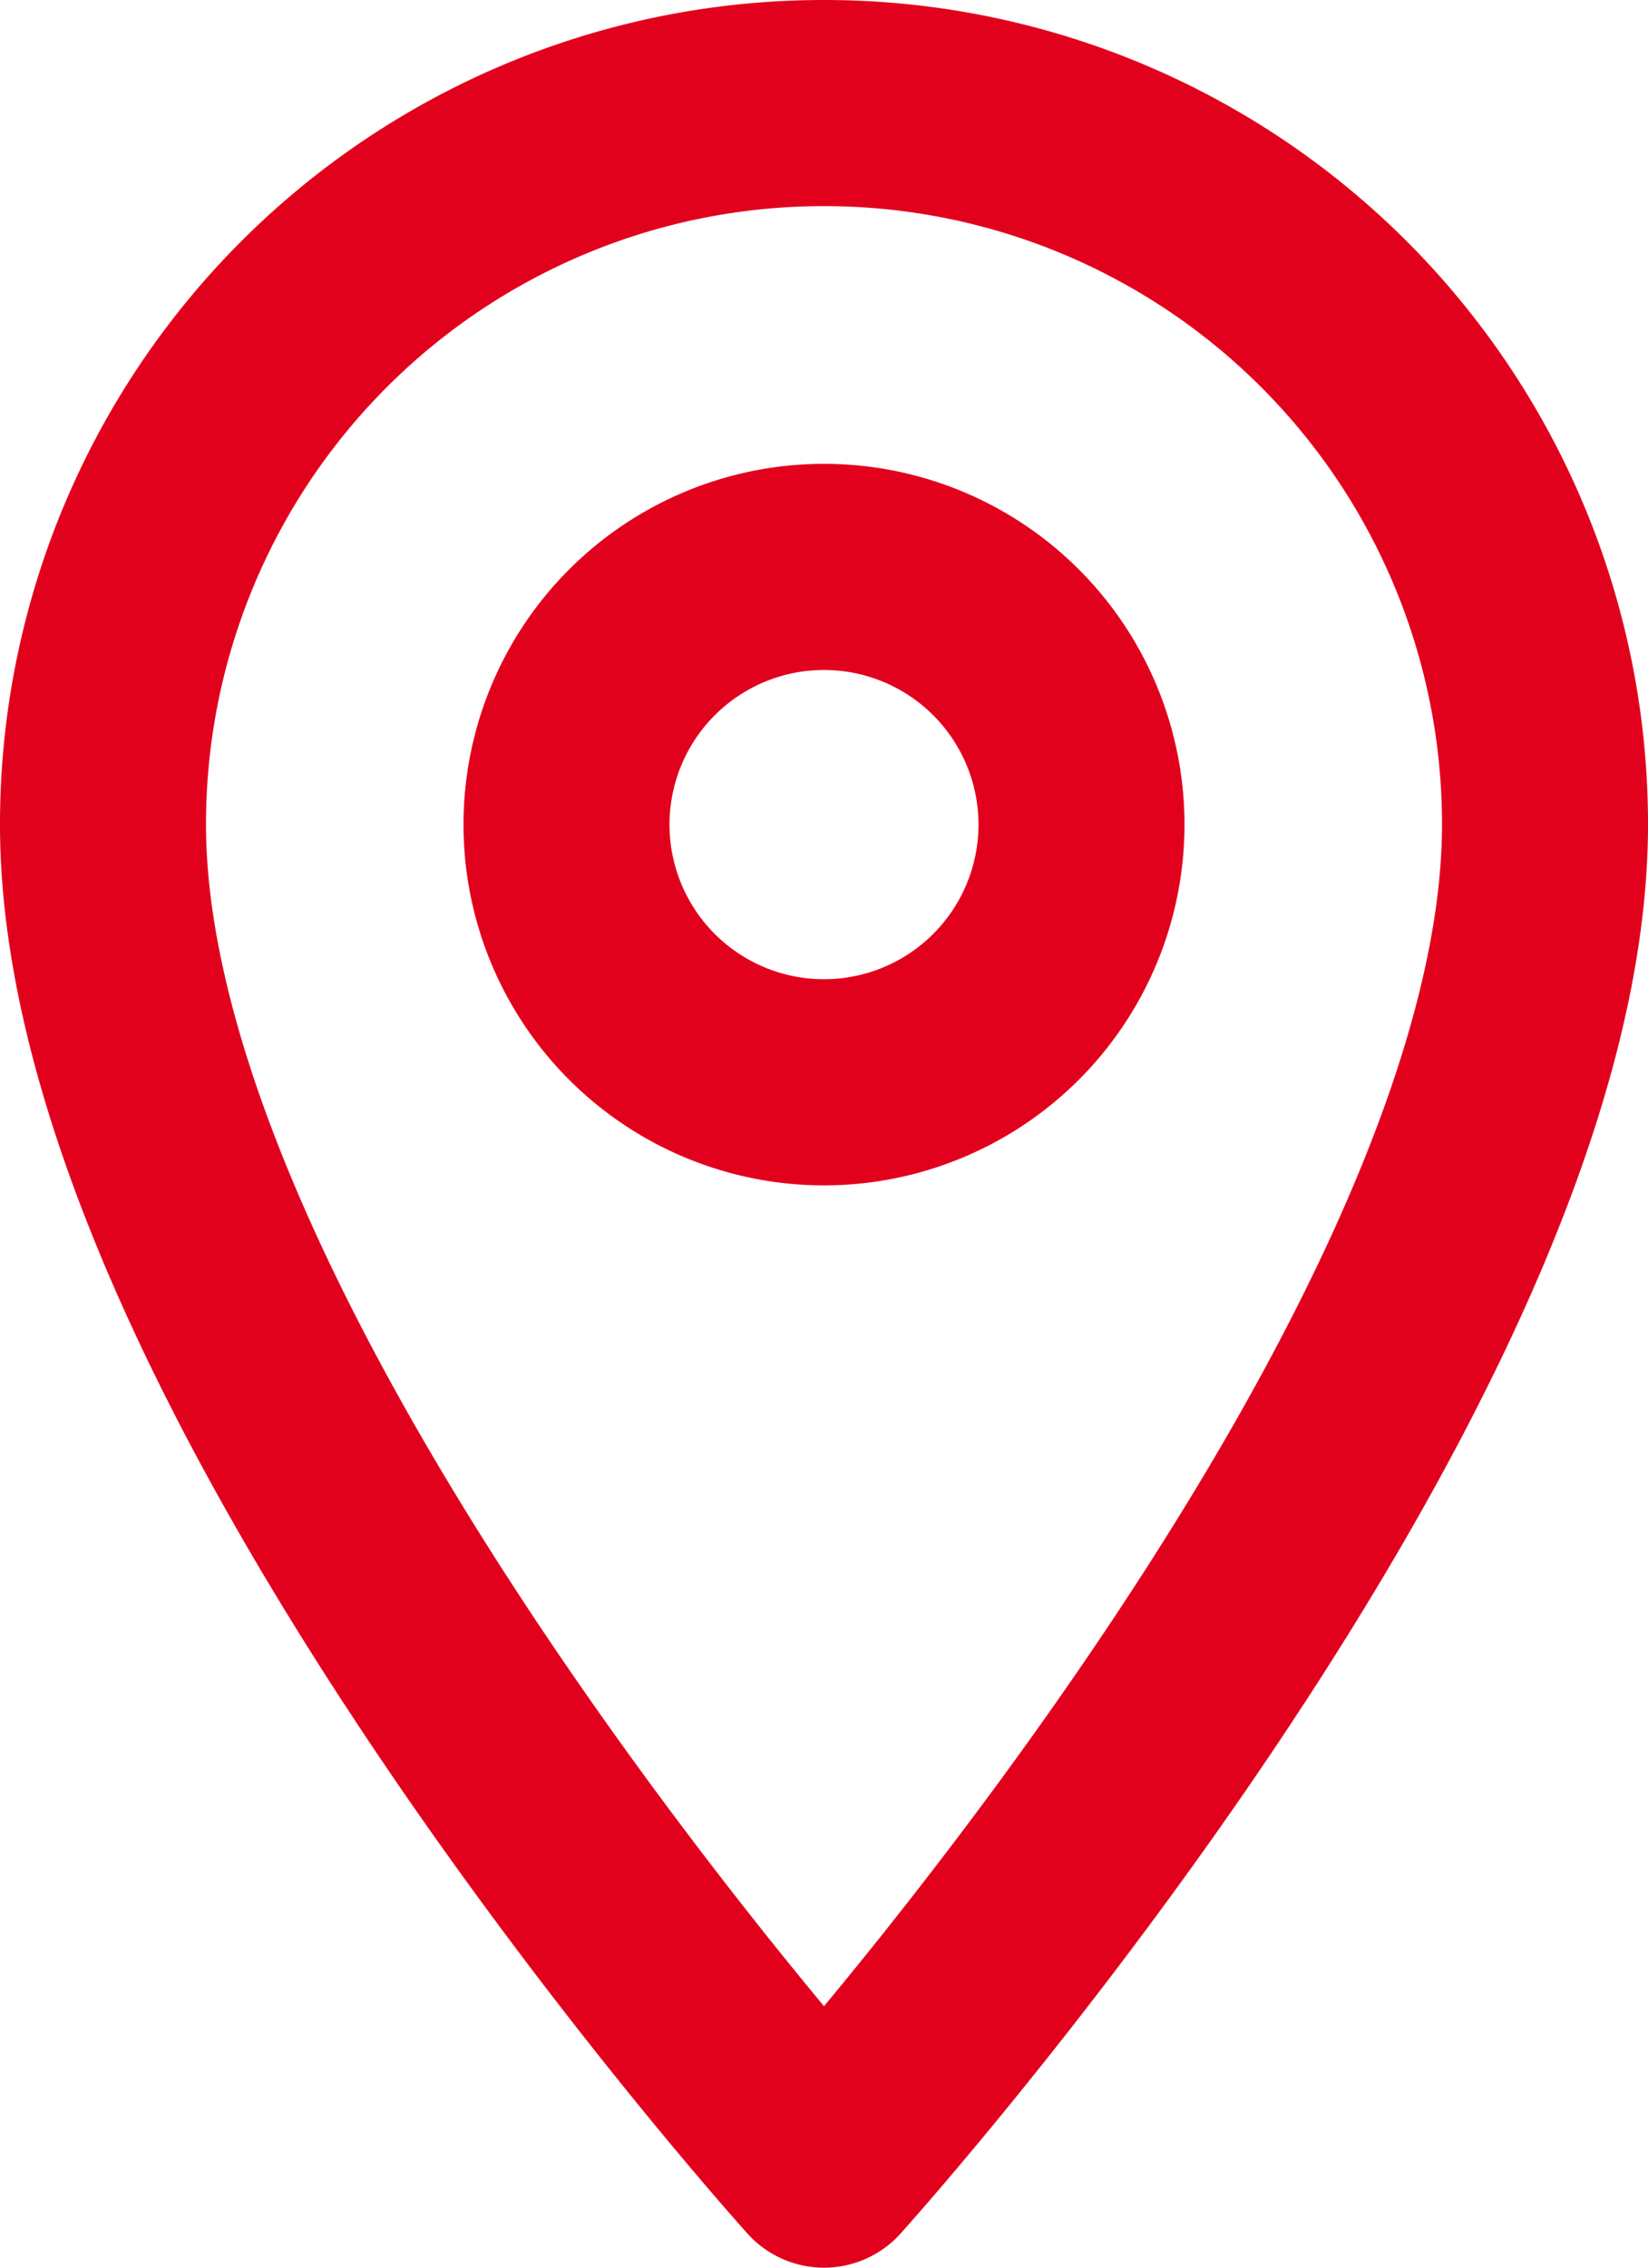 <svg xmlns="http://www.w3.org/2000/svg" width="24" height="33" viewBox="0 0 24 33"><path id="Icon_material-location-on" data-name="Icon material-location-on" d="M18,3A10.492,10.492,0,0,0,7.5,13.5C7.5,21.375,18,33,18,33S28.5,21.375,28.5,13.5A10.492,10.492,0,0,0,18,3Zm0,14.25a3.75,3.75,0,1,1,3.75-3.75A3.751,3.751,0,0,1,18,17.25Z" transform="translate(-6 -1.5)" fill="none" stroke="#e2011d" stroke-linejoin="round" stroke-width="3"></path></svg>